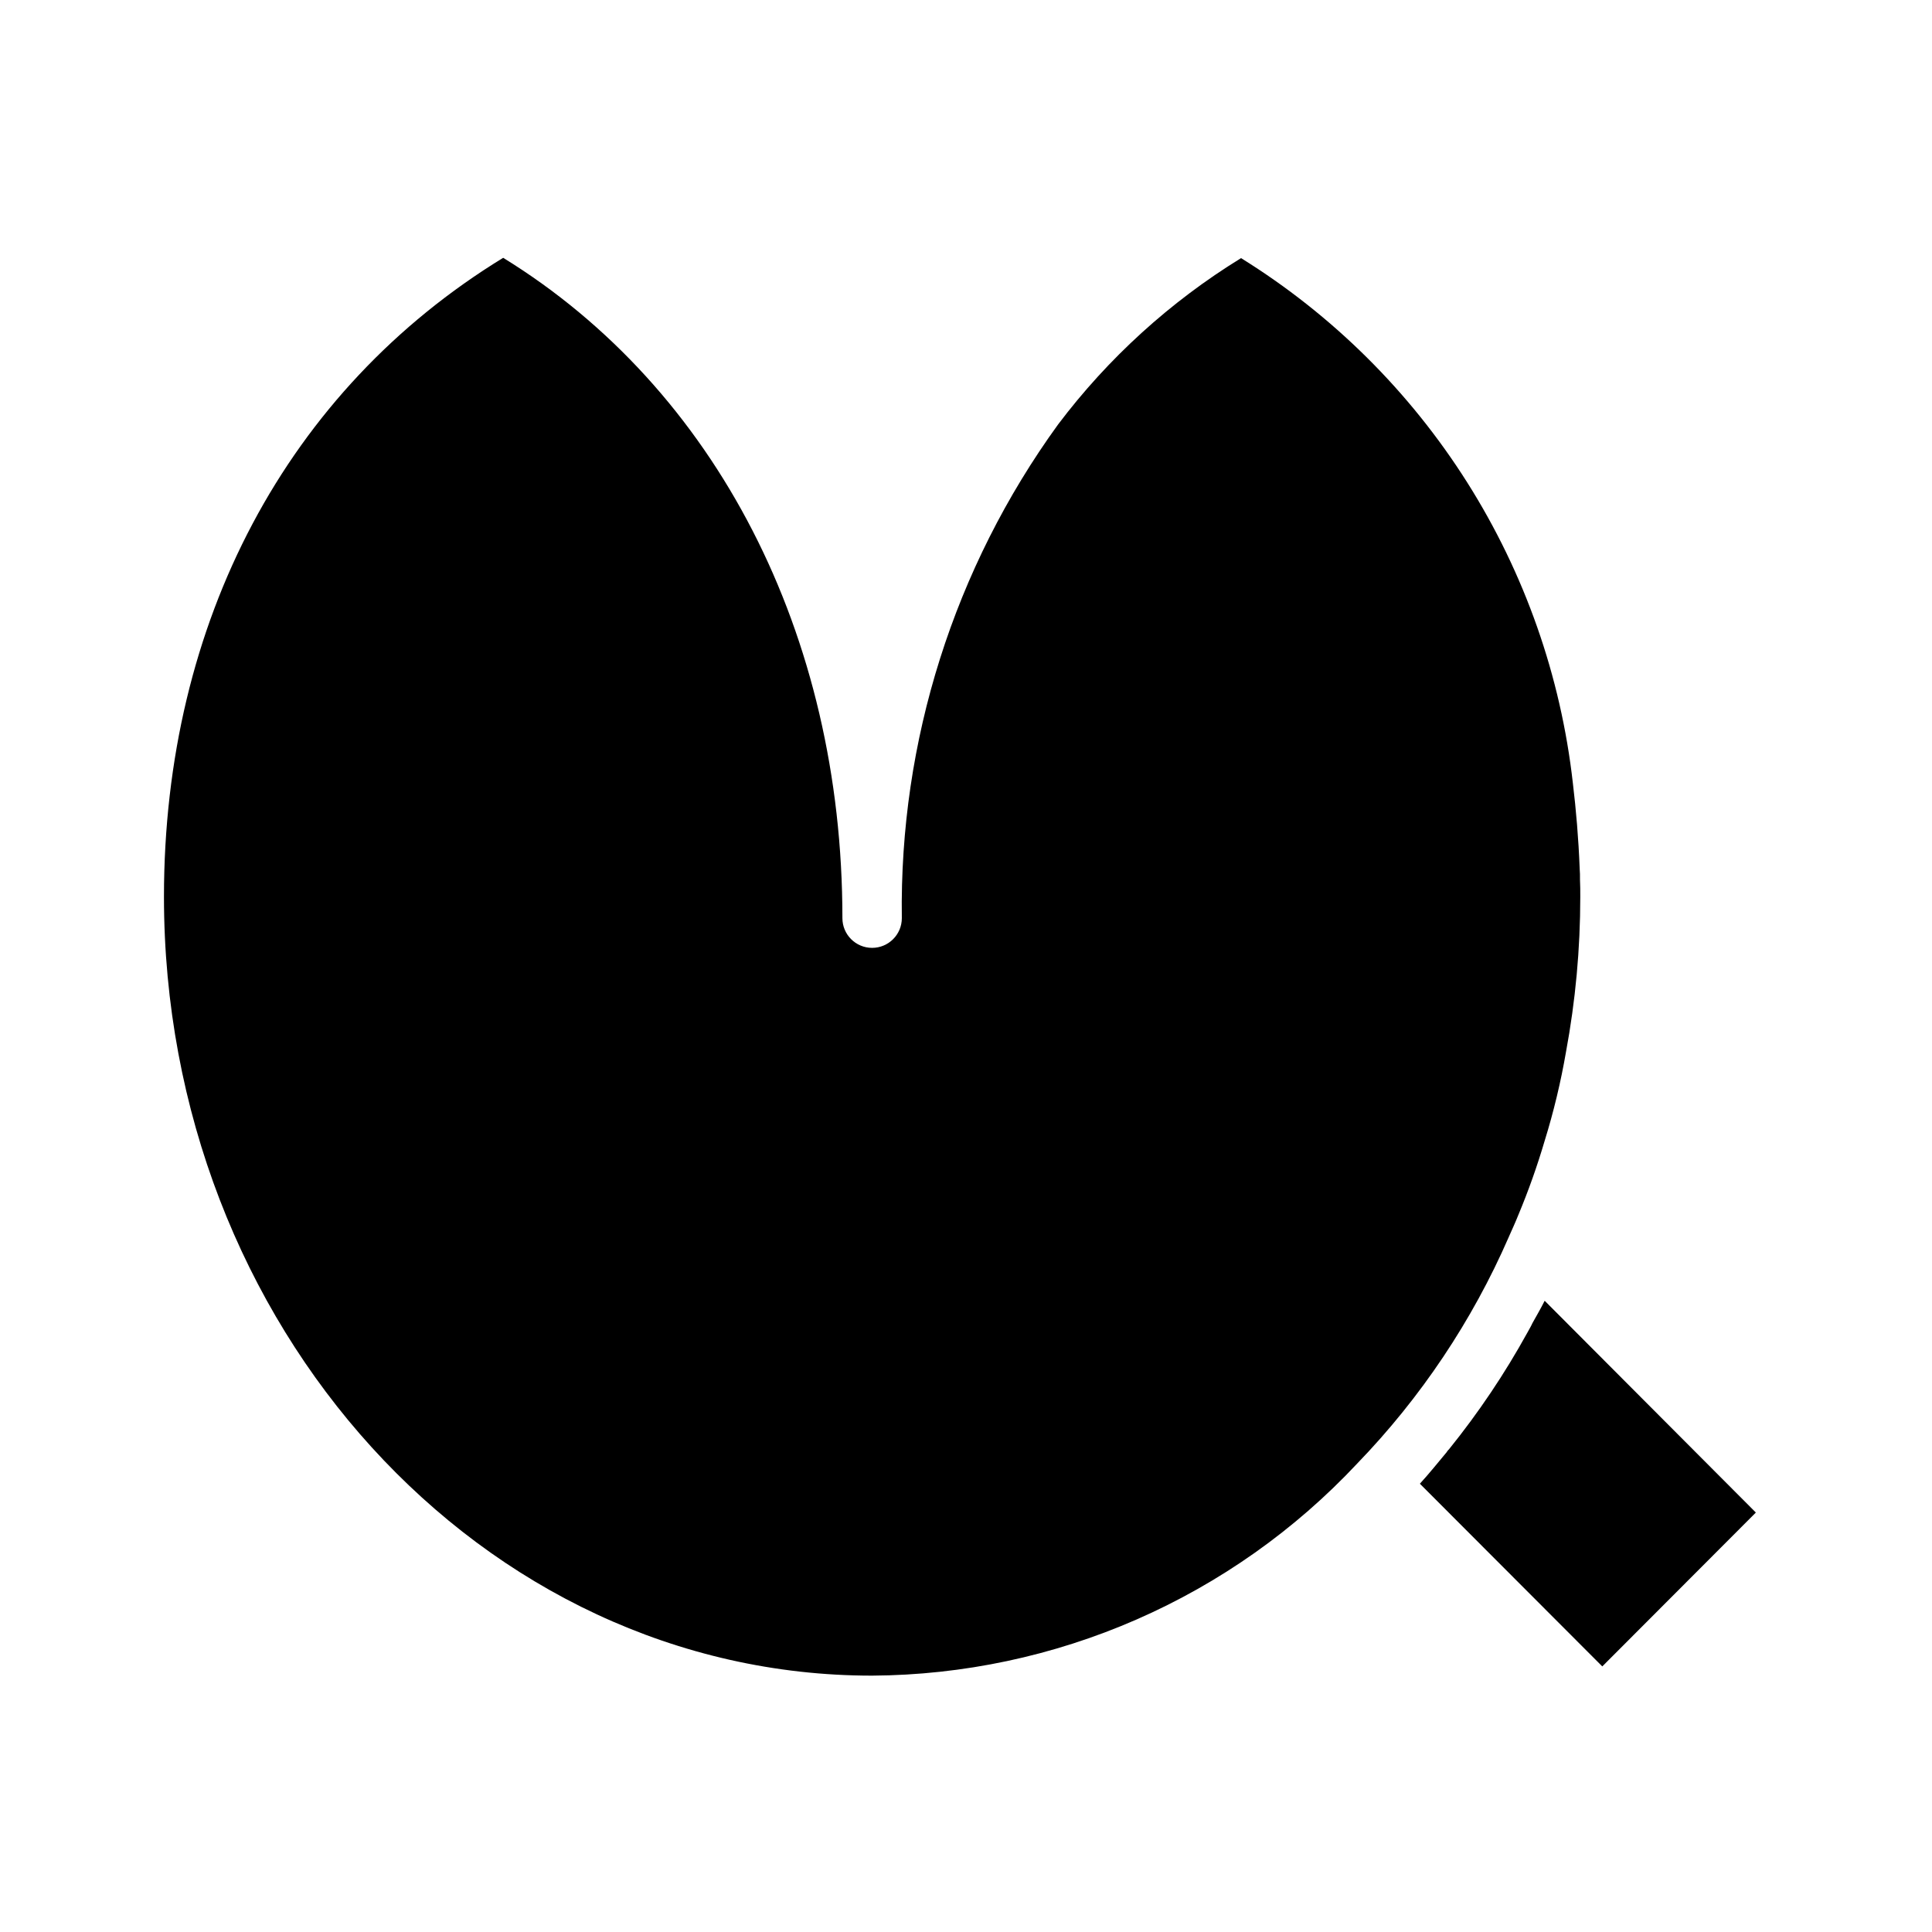 <?xml version="1.0" encoding="UTF-8"?>
<!-- Uploaded to: SVG Repo, www.svgrepo.com, Generator: SVG Repo Mixer Tools -->
<svg fill="#000000" width="800px" height="800px" version="1.1" viewBox="144 144 512 512" xmlns="http://www.w3.org/2000/svg">
 <g>
  <path d="m543.82 471.87c-9.699 22.227-23.297 42.543-40.148 59.984-16.484 17.609-36.387 31.672-58.488 41.336-22.102 9.664-45.941 14.723-70.062 14.871-103.44 0-187.67-92.578-187.67-206.41 0-72.895 32.668-134.3 89.898-169.33 56.363 34.719 89.898 99.738 89.898 175 0 4.348 3.523 7.871 7.871 7.871s7.875-3.523 7.875-7.871c-0.668-46.934 13.855-92.828 41.406-130.83 13.273-17.59 29.719-32.543 48.492-44.086 24.215 15.035 44.707 35.363 59.938 59.453 15.227 24.094 24.801 51.324 27.992 79.648 0.867 7.242 1.496 14.641 1.812 22.672h-0.004c0.078 0.969 0.102 1.941 0.082 2.91 0.078 1.496 0.078 2.992 0.078 4.566 0 13.785-1.262 27.539-3.781 41.094-1.375 7.984-3.269 15.875-5.668 23.613-1.953 6.629-4.266 13.148-6.926 19.523-0.785 1.969-1.652 3.859-2.598 5.984z"/>
  <path d="m609.32 544.84-40.699 40.777-48.336-48.414c2.441-2.676 4.723-5.512 7.086-8.344 0.164-0.297 0.379-0.562 0.629-0.785 7.82-9.684 14.777-20.039 20.785-30.938 0.473-0.867 0.945-1.652 1.34-2.519 1.102-1.969 2.203-3.856 3.227-5.902z"/>
 </g>
</svg>